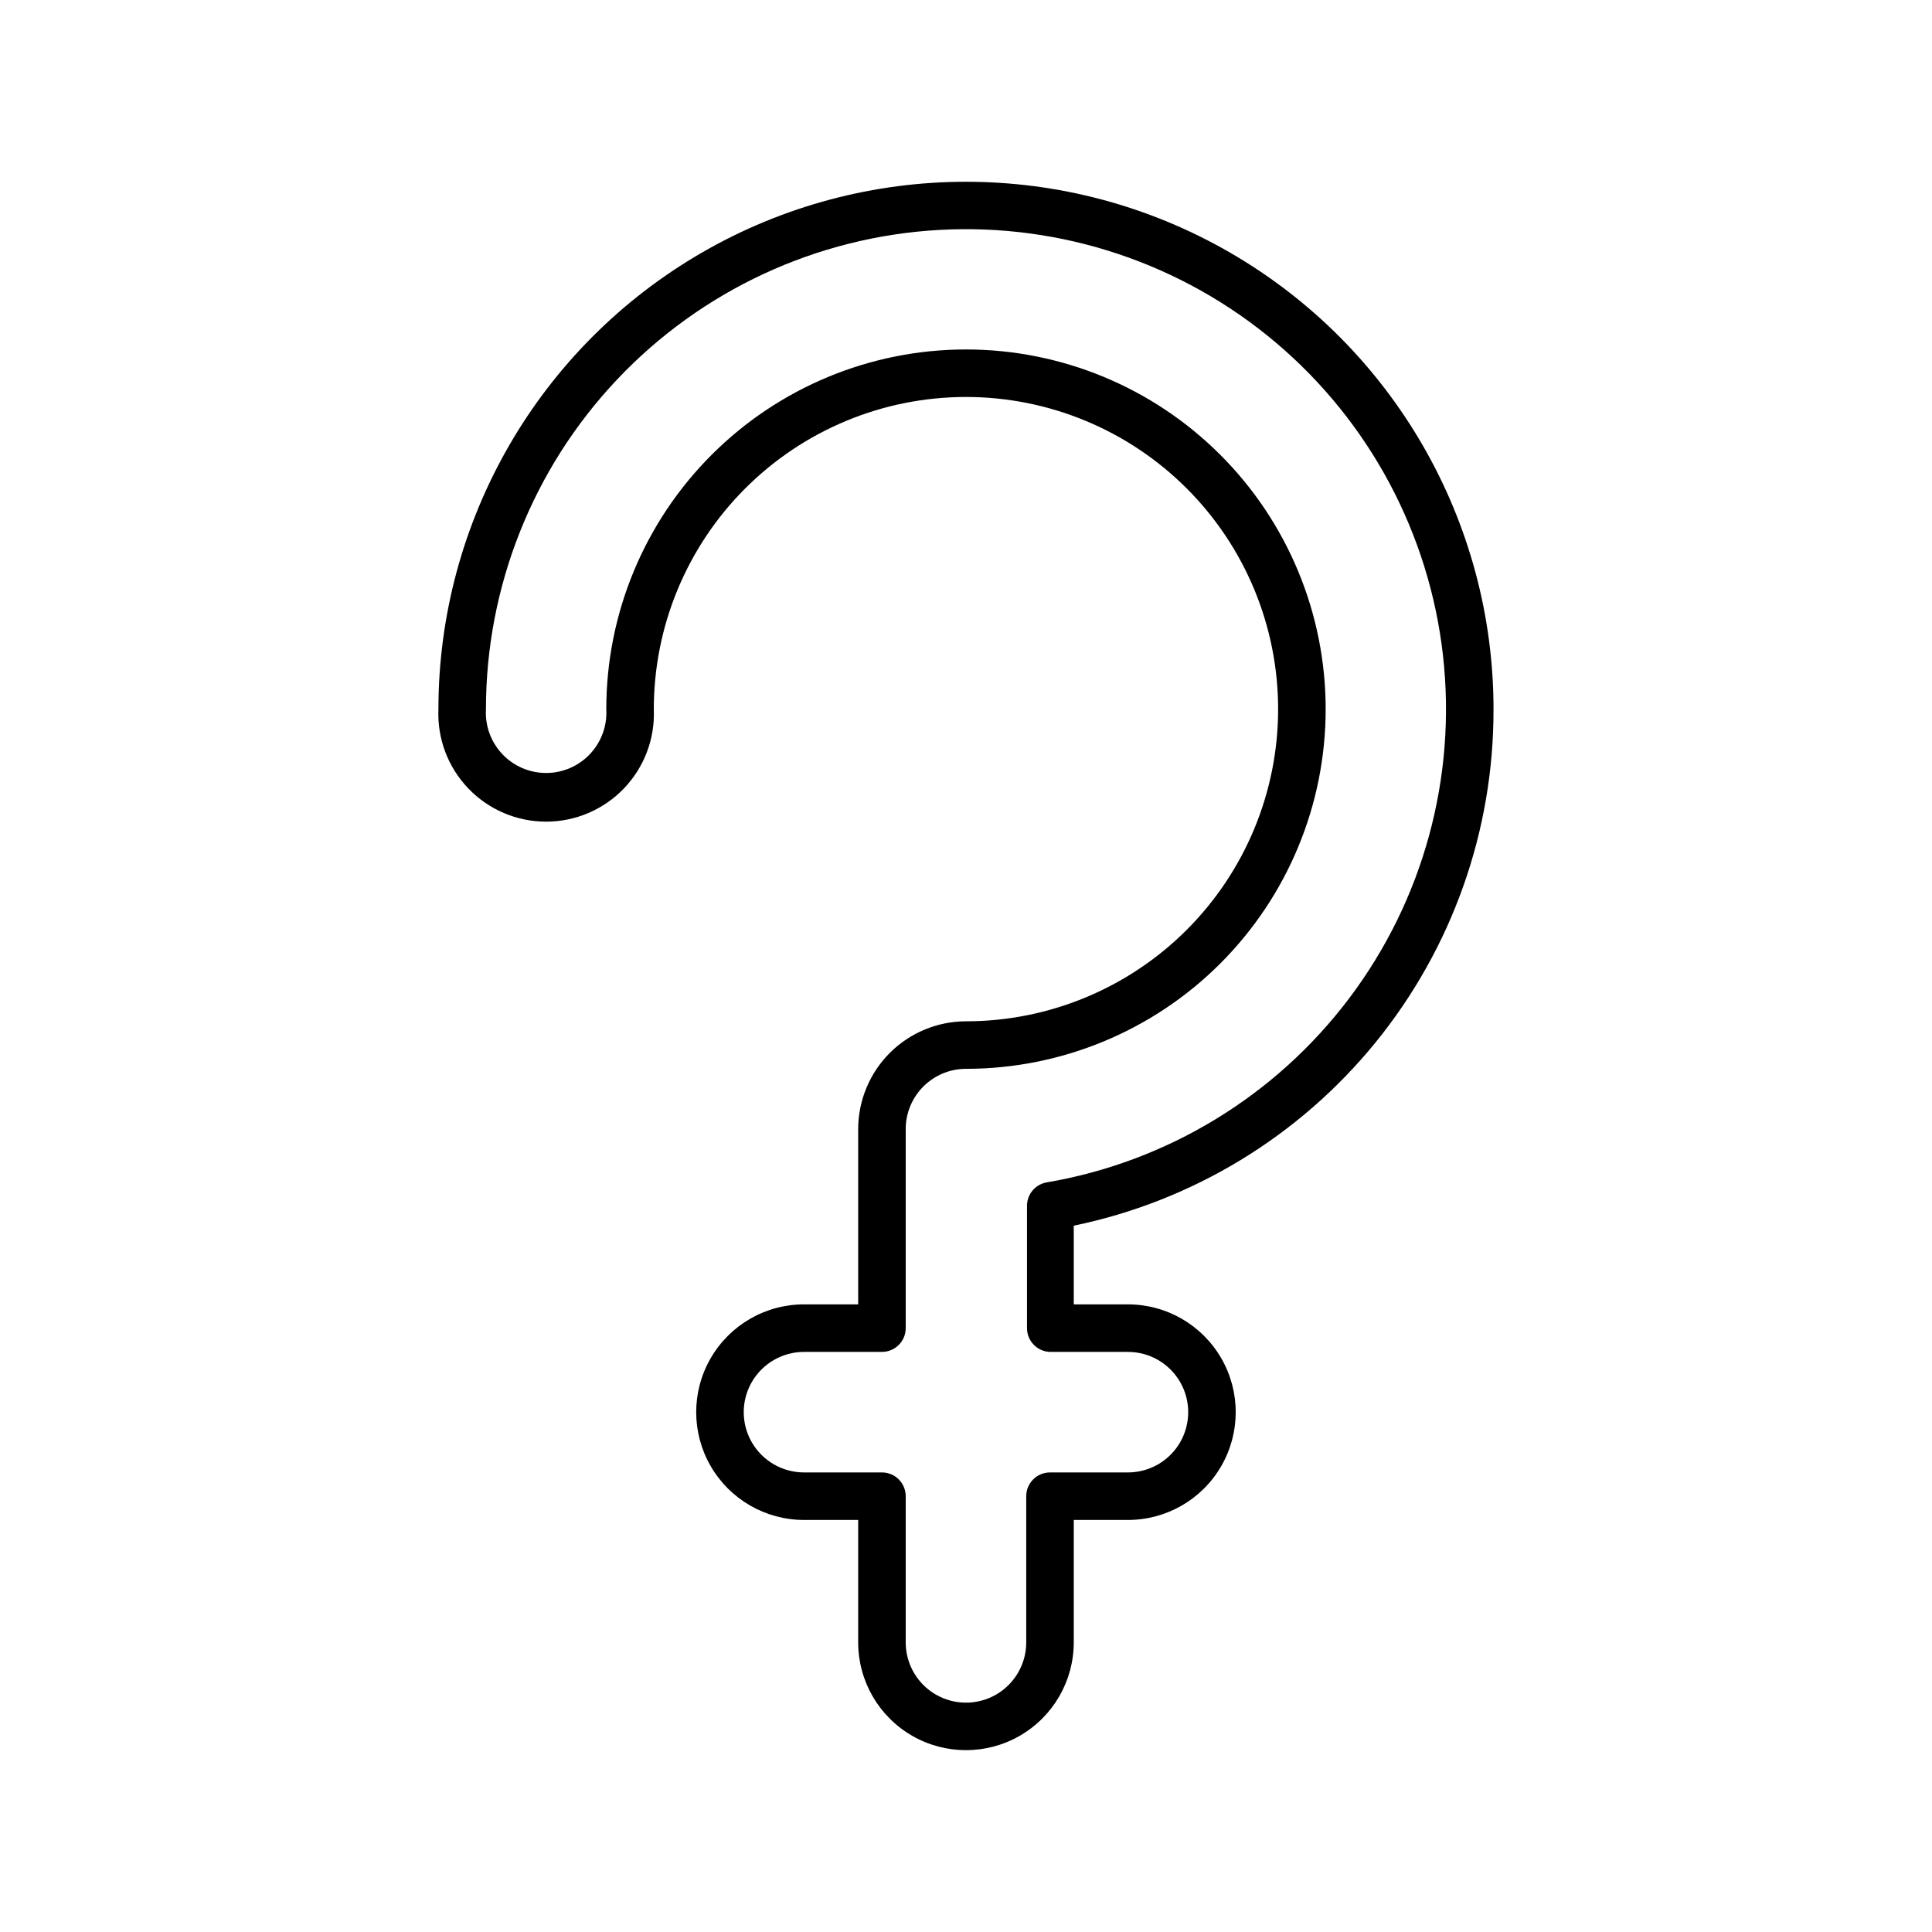 <?xml version="1.0" encoding="UTF-8"?>
<!-- Uploaded to: SVG Find, www.svgrepo.com, Generator: SVG Find Mixer Tools -->
<svg fill="#000000" width="800px" height="800px" version="1.1" viewBox="144 144 512 512" xmlns="http://www.w3.org/2000/svg">
 <path d="m539.8 331.98c0-49.949-26.645-96.102-69.902-121.08-43.258-24.973-96.551-24.973-139.81 0-43.254 24.977-69.902 71.129-69.902 121.08-0.328 7.777 2.535 15.352 7.922 20.969 5.387 5.621 12.836 8.797 20.617 8.797 7.785 0 15.234-3.176 20.621-8.797 5.387-5.617 8.25-13.191 7.922-20.969-0.016-21.941 8.691-42.992 24.199-58.516 15.508-15.523 36.551-24.25 58.492-24.262 21.941-0.008 42.992 8.703 58.512 24.215 15.52 15.508 24.242 36.551 24.246 58.496 0.004 21.941-8.707 42.988-24.223 58.504-15.516 15.52-36.559 24.238-58.5 24.238-7.574 0.012-14.832 3.027-20.188 8.379-5.352 5.356-8.367 12.613-8.379 20.188v46.449h-14.359c-10.207 0-19.637 5.445-24.738 14.285-5.106 8.836-5.106 19.727 0 28.566 5.102 8.836 14.531 14.281 24.738 14.281h14.359v32.445c0 10.207 5.445 19.637 14.281 24.738 8.84 5.102 19.727 5.102 28.566 0 8.84-5.102 14.285-14.531 14.285-24.738v-32.445h14.359-0.004c10.207 0 19.637-5.445 24.738-14.281 5.106-8.84 5.106-19.73 0-28.566-5.102-8.84-14.531-14.285-24.738-14.285h-14.355v-20.855c31.469-6.492 59.734-23.66 80.004-48.594 20.273-24.934 31.305-56.109 31.234-88.242zm-117.54 170.29h20.656c5.707 0 10.98 3.043 13.832 7.984 2.852 4.941 2.852 11.027 0 15.969-2.852 4.941-8.125 7.988-13.832 7.988h-20.656c-3.477 0-6.297 2.816-6.297 6.297v38.742c0 5.707-3.043 10.977-7.984 13.832-4.941 2.852-11.031 2.852-15.973 0-4.941-2.856-7.984-8.125-7.984-13.832v-38.742c0-1.672-0.664-3.273-1.844-4.453-1.18-1.184-2.785-1.844-4.453-1.844h-20.656c-5.707 0-10.977-3.047-13.832-7.988-2.852-4.941-2.852-11.027 0-15.969 2.856-4.941 8.125-7.984 13.832-7.984h20.656c1.668 0 3.273-0.664 4.453-1.848 1.18-1.18 1.844-2.781 1.844-4.453v-52.746c0-4.238 1.684-8.301 4.68-11.293 2.992-2.996 7.055-4.68 11.293-4.68 25.281 0 49.531-10.043 67.406-27.926 17.875-17.879 27.918-42.129 27.914-67.41-0.004-25.285-10.055-49.531-27.938-67.402-17.883-17.875-42.133-27.91-67.418-27.902-25.285 0.008-49.527 10.062-67.398 27.949s-27.902 42.137-27.887 67.422c0.246 4.383-1.324 8.676-4.34 11.867-3.019 3.191-7.215 5-11.609 5-4.391 0-8.586-1.809-11.605-5-3.016-3.191-4.586-7.484-4.34-11.867-0.008-32.512 12.434-63.793 34.766-87.418 22.332-23.629 52.867-37.809 85.324-39.629 32.461-1.82 64.387 8.859 89.223 29.84 24.836 20.984 40.691 50.676 44.32 82.984 3.625 32.309-5.258 64.781-24.824 90.746-19.562 25.965-48.328 43.453-80.387 48.875-2.941 0.602-5.051 3.195-5.035 6.195v32.395c-0.004 3.402 2.695 6.191 6.094 6.301z"/>
</svg>